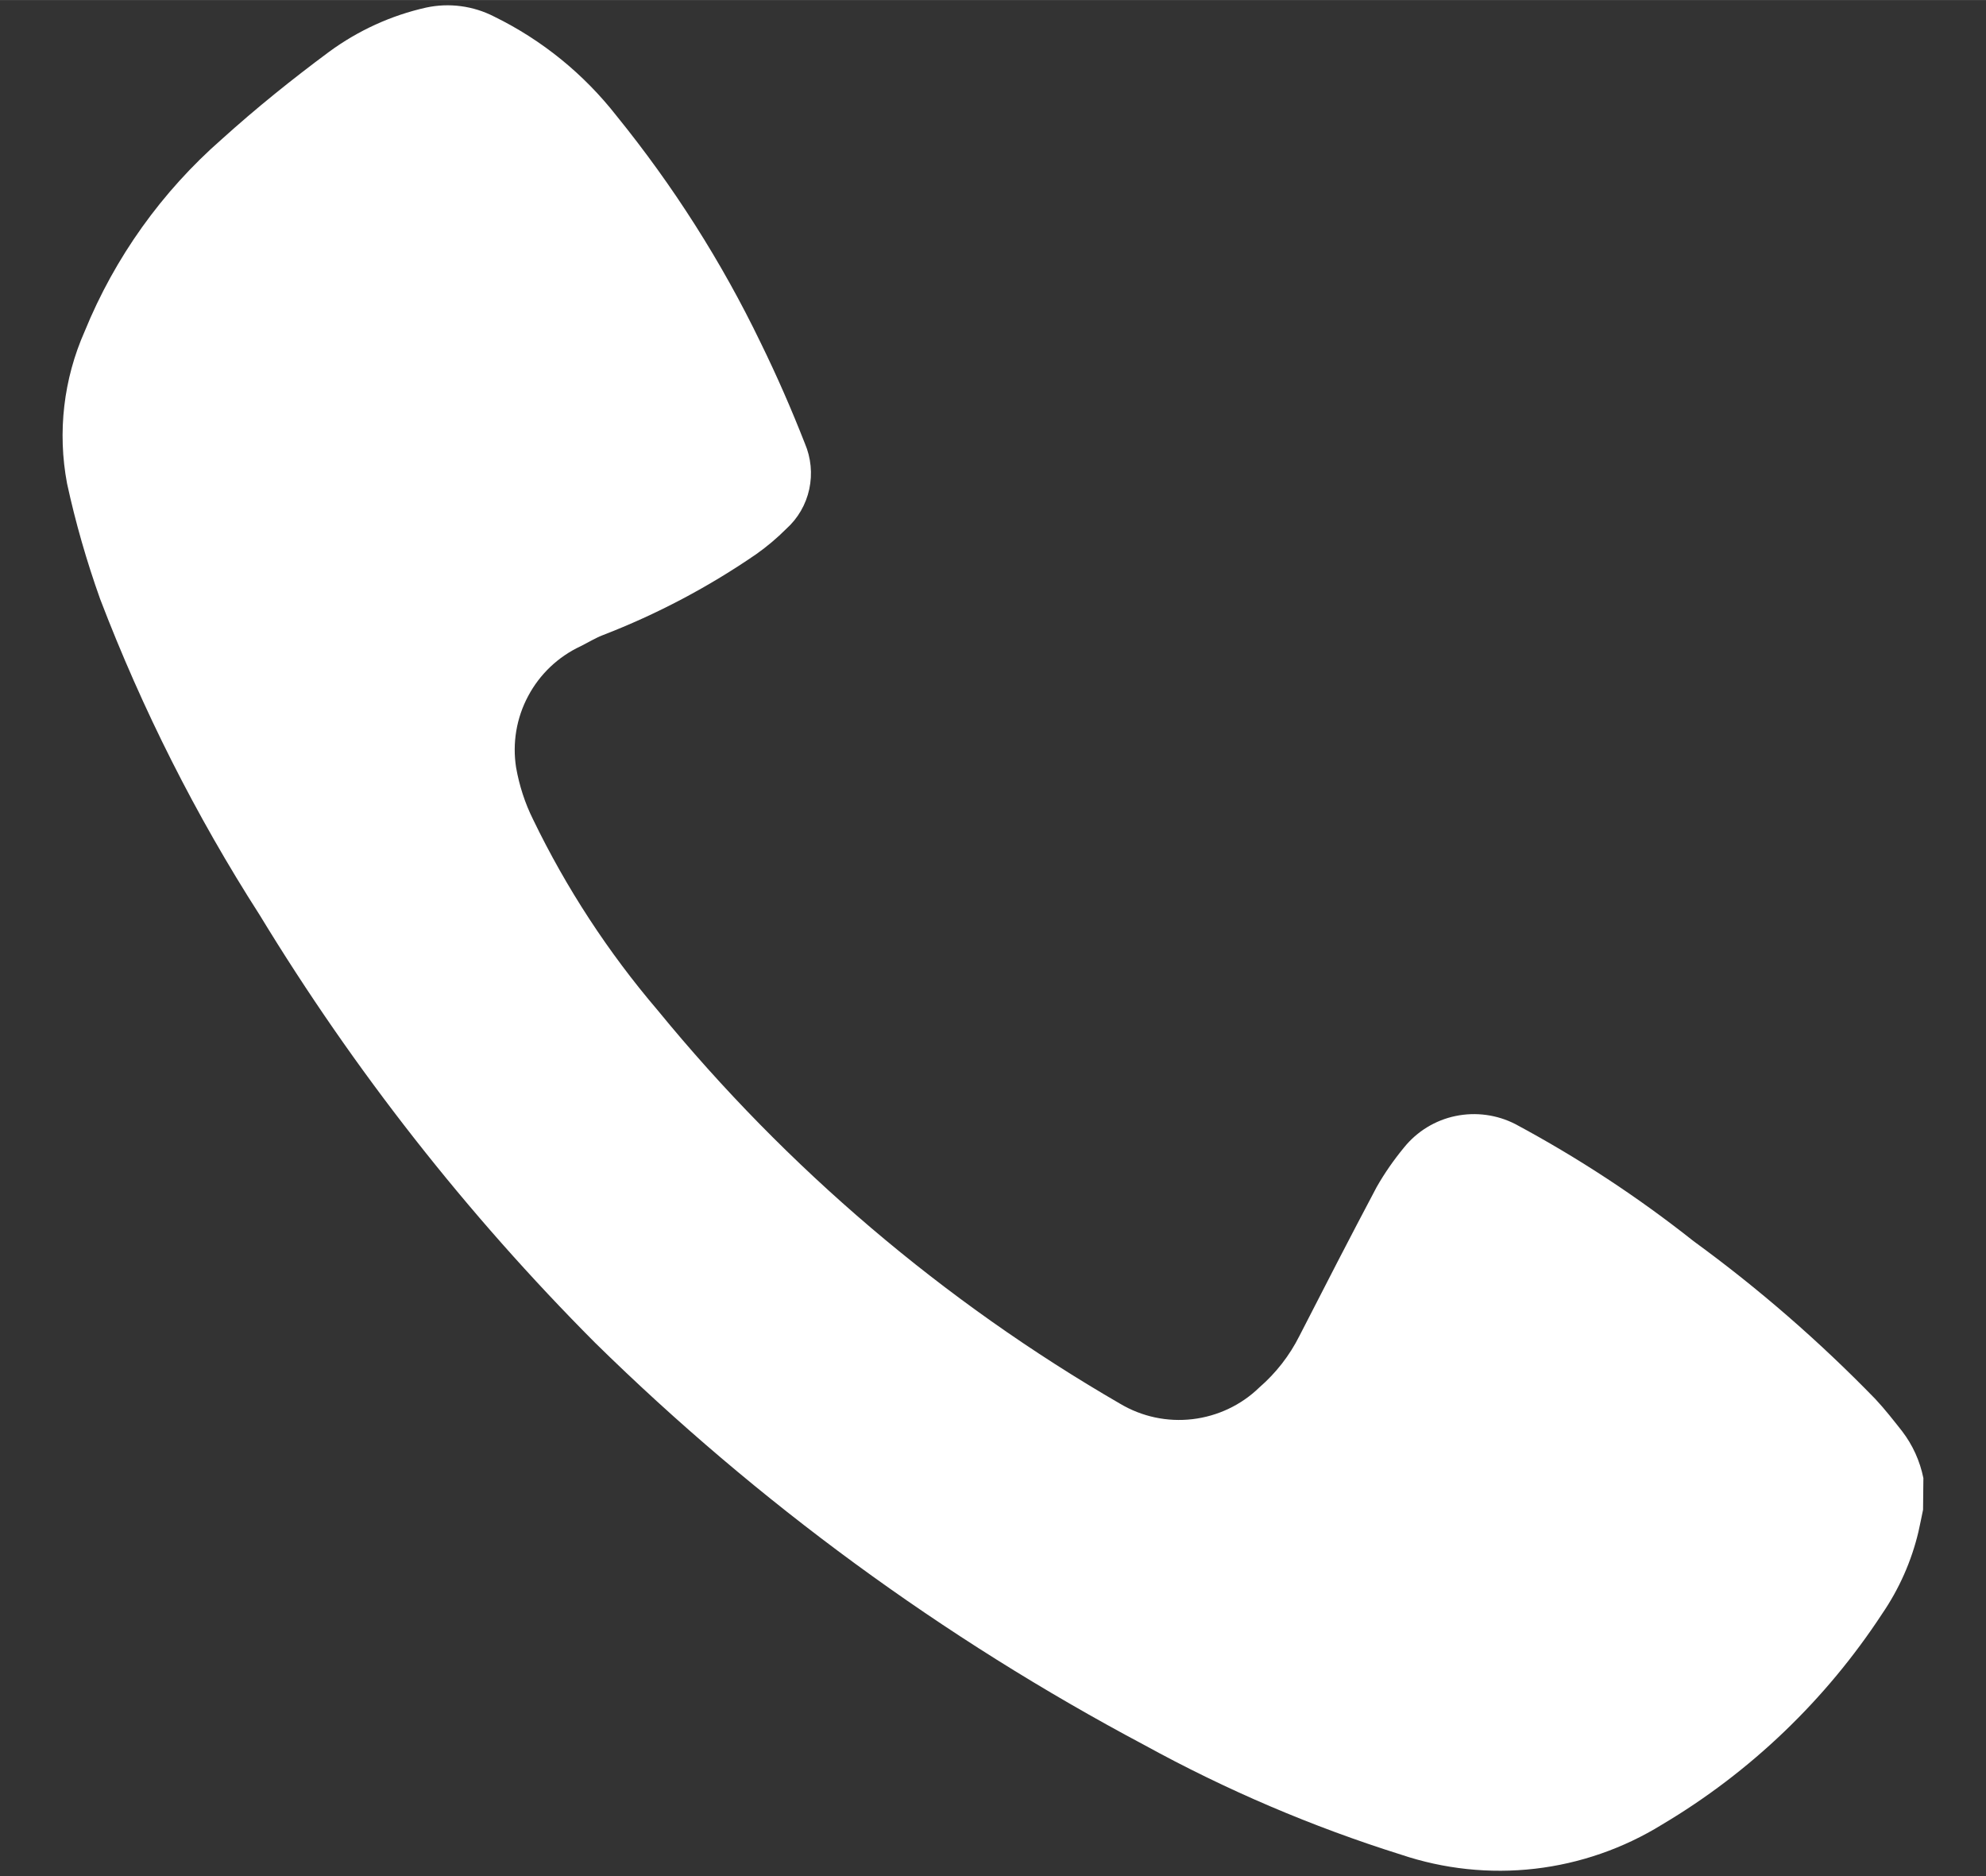 <svg version="1.1" xmlns="http://www.w3.org/2000/svg" xmlns:xlink="http://www.w3.org/1999/xlink" width="18" height="17" viewBox="0,0,256,241.766"><rect x="0" y="0" width="256" height="241.766" fill="#333333" stroke="none"/><g fill="#ffffff" fill-rule="nonzero" stroke="none" stroke-width="1" stroke-linecap="butt" stroke-linejoin="miter" stroke-miterlimit="10" stroke-dasharray="" stroke-dashoffset="0" font-family="none" font-weight="none" font-size="none" text-anchor="none" style="mix-blend-mode: normal"><g transform="translate(-0.159,0.246) scale(14.222,14.222)"><path d="M17.441,13.663c-0.014,0.067 -0.027,0.134 -0.042,0.2c-0.063,0.266 -0.175,0.518 -0.329,0.743c-0.511,0.78 -1.193,1.434 -1.995,1.91c-0.35,0.216 -0.744,0.353 -1.153,0.4c-0.409,0.047 -0.823,0.003 -1.213,-0.128c-0.806,-0.253 -1.585,-0.586 -2.326,-0.993c-1.826,-0.97 -3.503,-2.197 -4.978,-3.645c-1.163,-1.167 -2.184,-2.468 -3.04,-3.876c-0.579,-0.902 -1.063,-1.862 -1.446,-2.863c-0.122,-0.342 -0.223,-0.692 -0.3,-1.047c-0.088,-0.466 -0.032,-0.947 0.16,-1.38c0.273,-0.669 0.699,-1.265 1.243,-1.741c0.31,-0.28 0.637,-0.543 0.973,-0.792c0.262,-0.192 0.561,-0.329 0.878,-0.4c0.209,-0.045 0.428,-0.016 0.618,0.082c0.433,0.212 0.812,0.52 1.109,0.9c0.513,0.633 0.952,1.322 1.306,2.056c0.147,0.3 0.278,0.6 0.4,0.911c0.056,0.131 0.07,0.276 0.04,0.415c-0.03,0.139 -0.103,0.265 -0.209,0.36c-0.083,0.083 -0.173,0.159 -0.269,0.227c-0.434,0.299 -0.902,0.546 -1.394,0.736c-0.069,0.027 -0.134,0.067 -0.2,0.1c-0.204,0.095 -0.371,0.254 -0.476,0.452c-0.106,0.198 -0.144,0.426 -0.109,0.648c0.029,0.163 0.08,0.322 0.154,0.47c0.301,0.623 0.681,1.204 1.13,1.73c1.171,1.431 2.59,2.638 4.19,3.564c0.198,0.118 0.428,0.167 0.657,0.14c0.228,-0.027 0.442,-0.128 0.606,-0.288c0.15,-0.13 0.273,-0.288 0.362,-0.465c0.231,-0.451 0.462,-0.9 0.7,-1.349c0.072,-0.127 0.156,-0.247 0.249,-0.36c0.118,-0.146 0.283,-0.247 0.467,-0.285c0.184,-0.038 0.376,-0.012 0.543,0.074c0.568,0.305 1.108,0.659 1.614,1.06c0.589,0.429 1.14,0.908 1.648,1.431c0.086,0.092 0.164,0.192 0.242,0.291c0.096,0.125 0.162,0.271 0.193,0.425z"></path></g></g></svg>